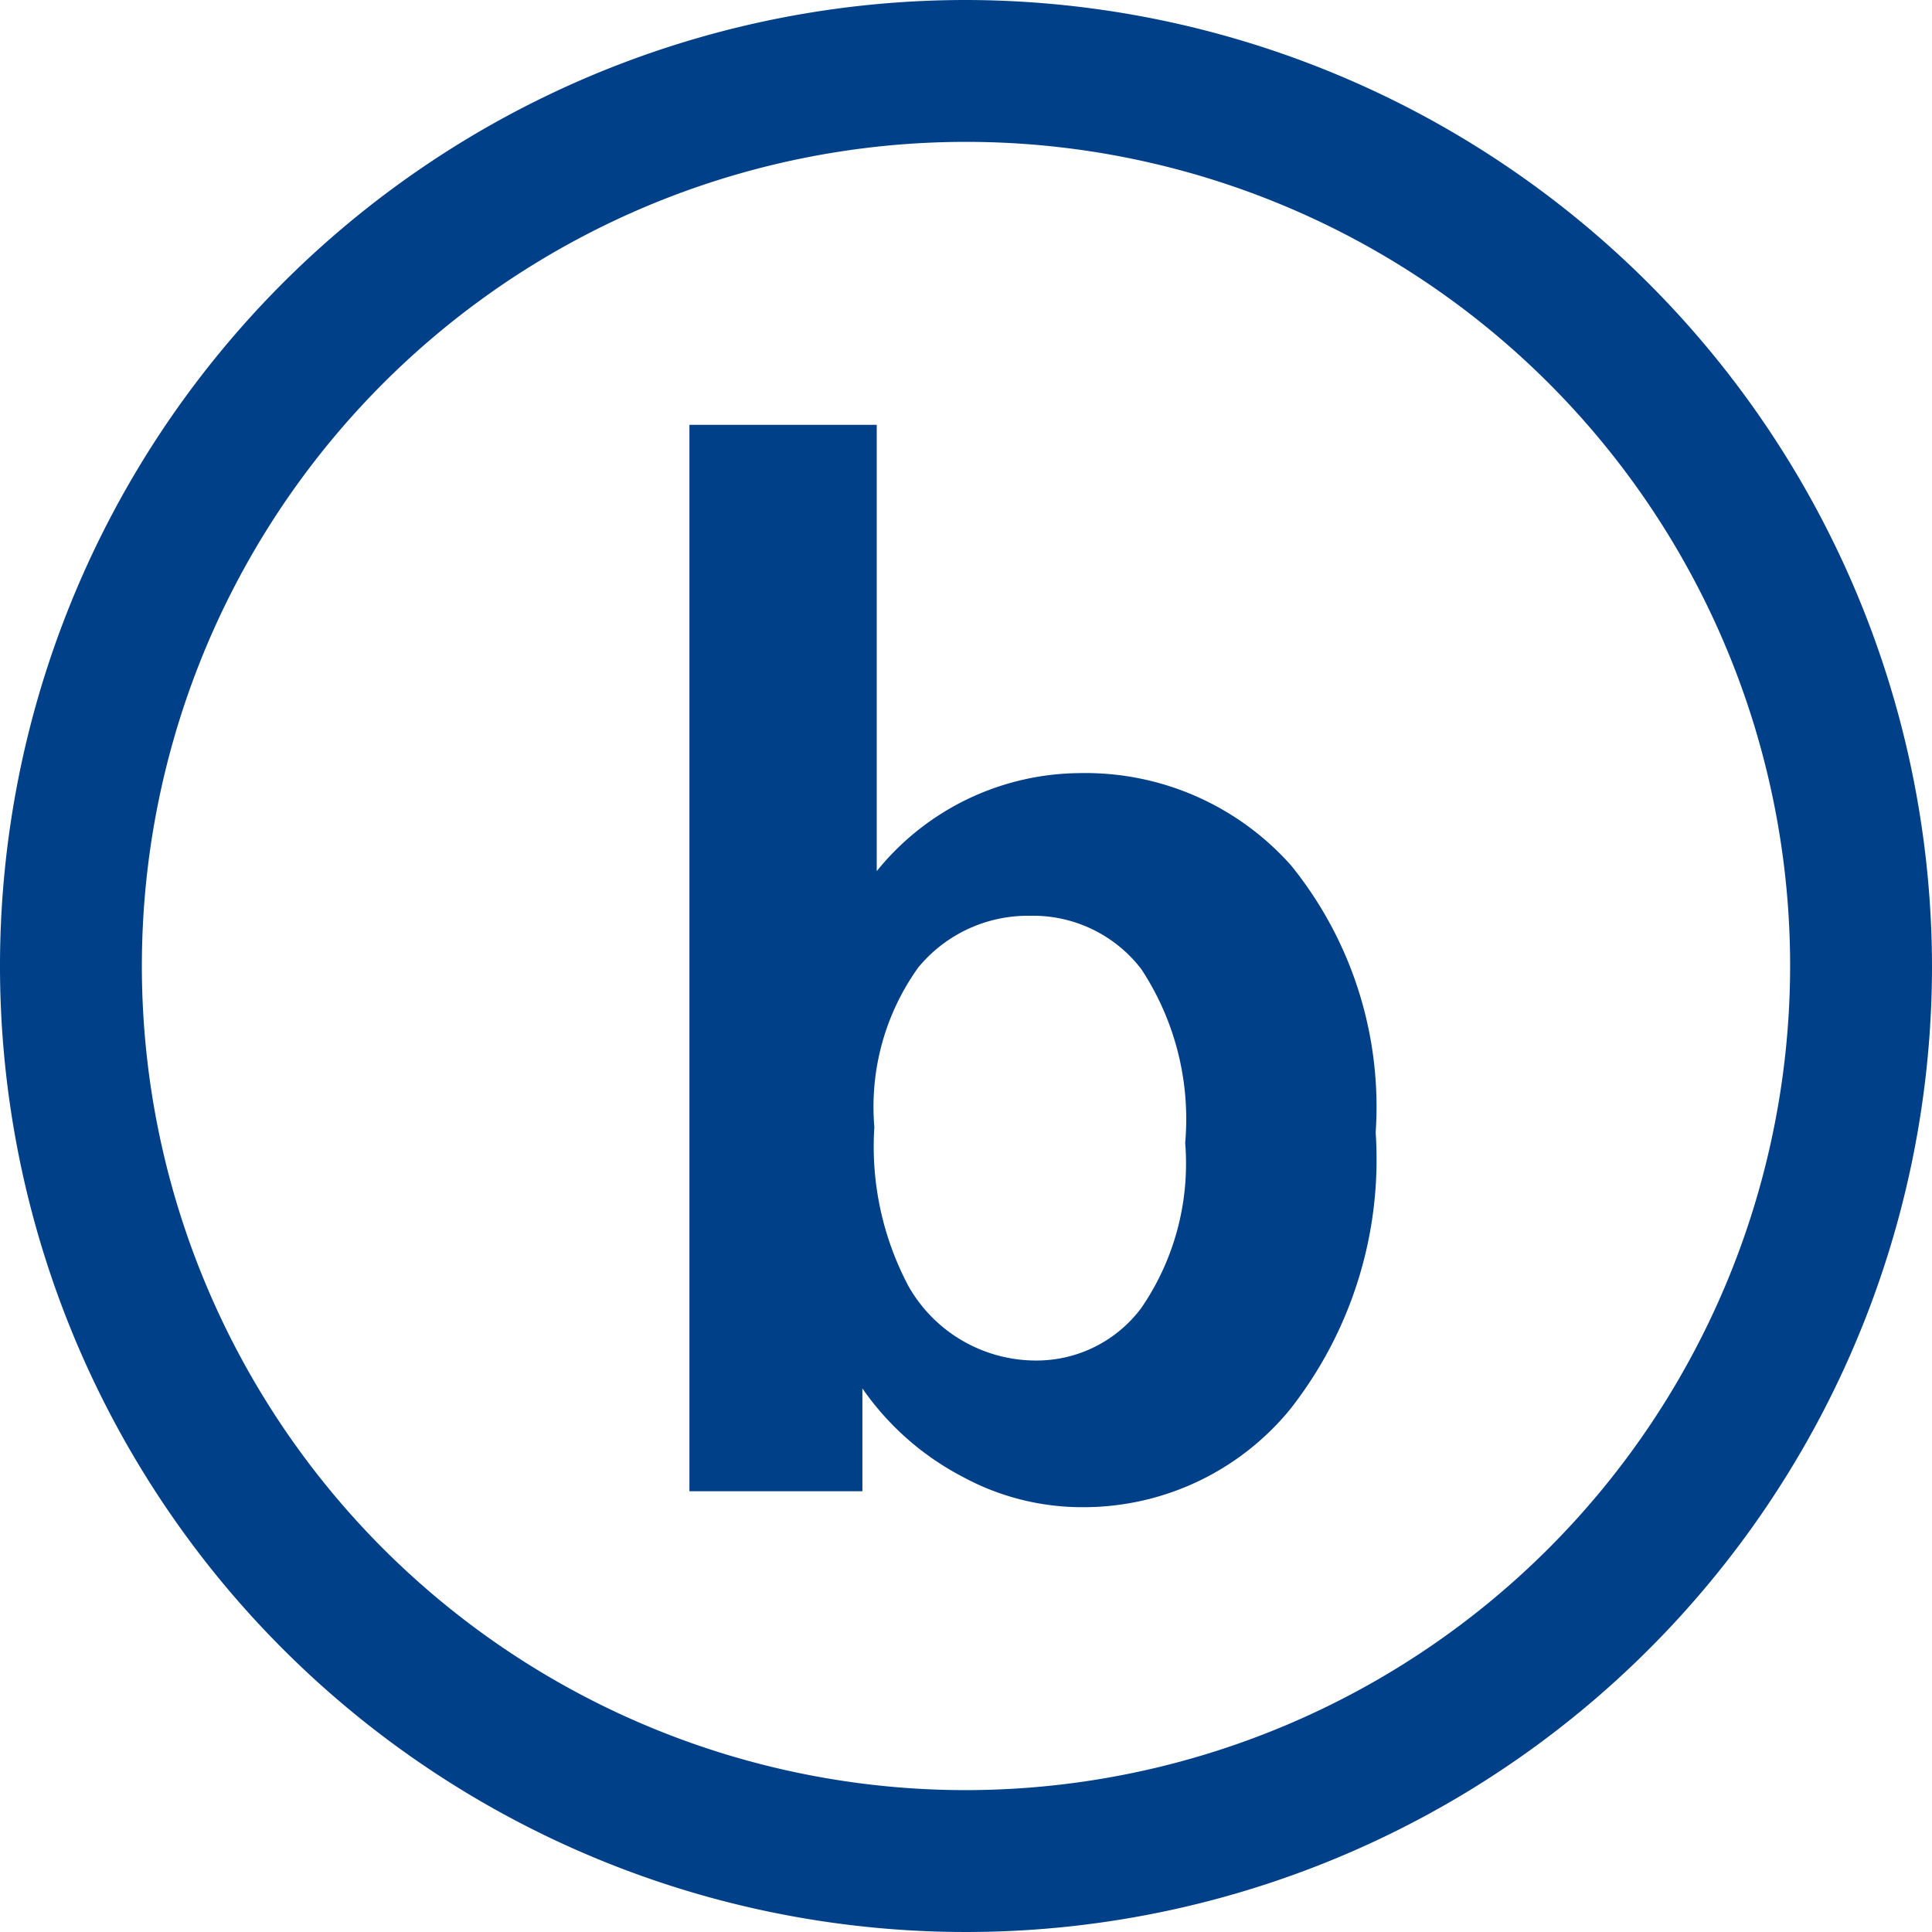 <svg xmlns="http://www.w3.org/2000/svg" width="24.24" height="24.24" viewBox="0 0 24.24 24.24">
  <title>b</title>
  <g>
    <path d="M13.54,9.7A3.3,3.3,0,0,0,11,10.93V5.33H8.65V18.71h2.17V17.42a3.5,3.5,0,0,0,1.26,1.11,3.14,3.14,0,0,0,1.49.38,3.35,3.35,0,0,0,2.61-1.22,5.07,5.07,0,0,0,1.08-3.48,4.81,4.81,0,0,0-1.06-3.35A3.45,3.45,0,0,0,13.54,9.7Zm.78,6.71a1.64,1.64,0,0,1-1.31.66,1.84,1.84,0,0,1-1.61-.93,3.74,3.74,0,0,1-.43-2,3,3,0,0,1,.55-2,1.78,1.78,0,0,1,1.4-.65,1.71,1.71,0,0,1,1.4.67,3.42,3.42,0,0,1,.55,2.18A3.2,3.2,0,0,1,14.32,16.41Z" fill="#004088"/>
    <path d="M12.12,0A12.12,12.12,0,1,0,24.24,12.12,12.14,12.14,0,0,0,12.12,0Zm0,22.46A10.34,10.34,0,1,1,22.46,12.12,10.35,10.35,0,0,1,12.12,22.46Z" fill="#004088"/>
  </g>
</svg>
